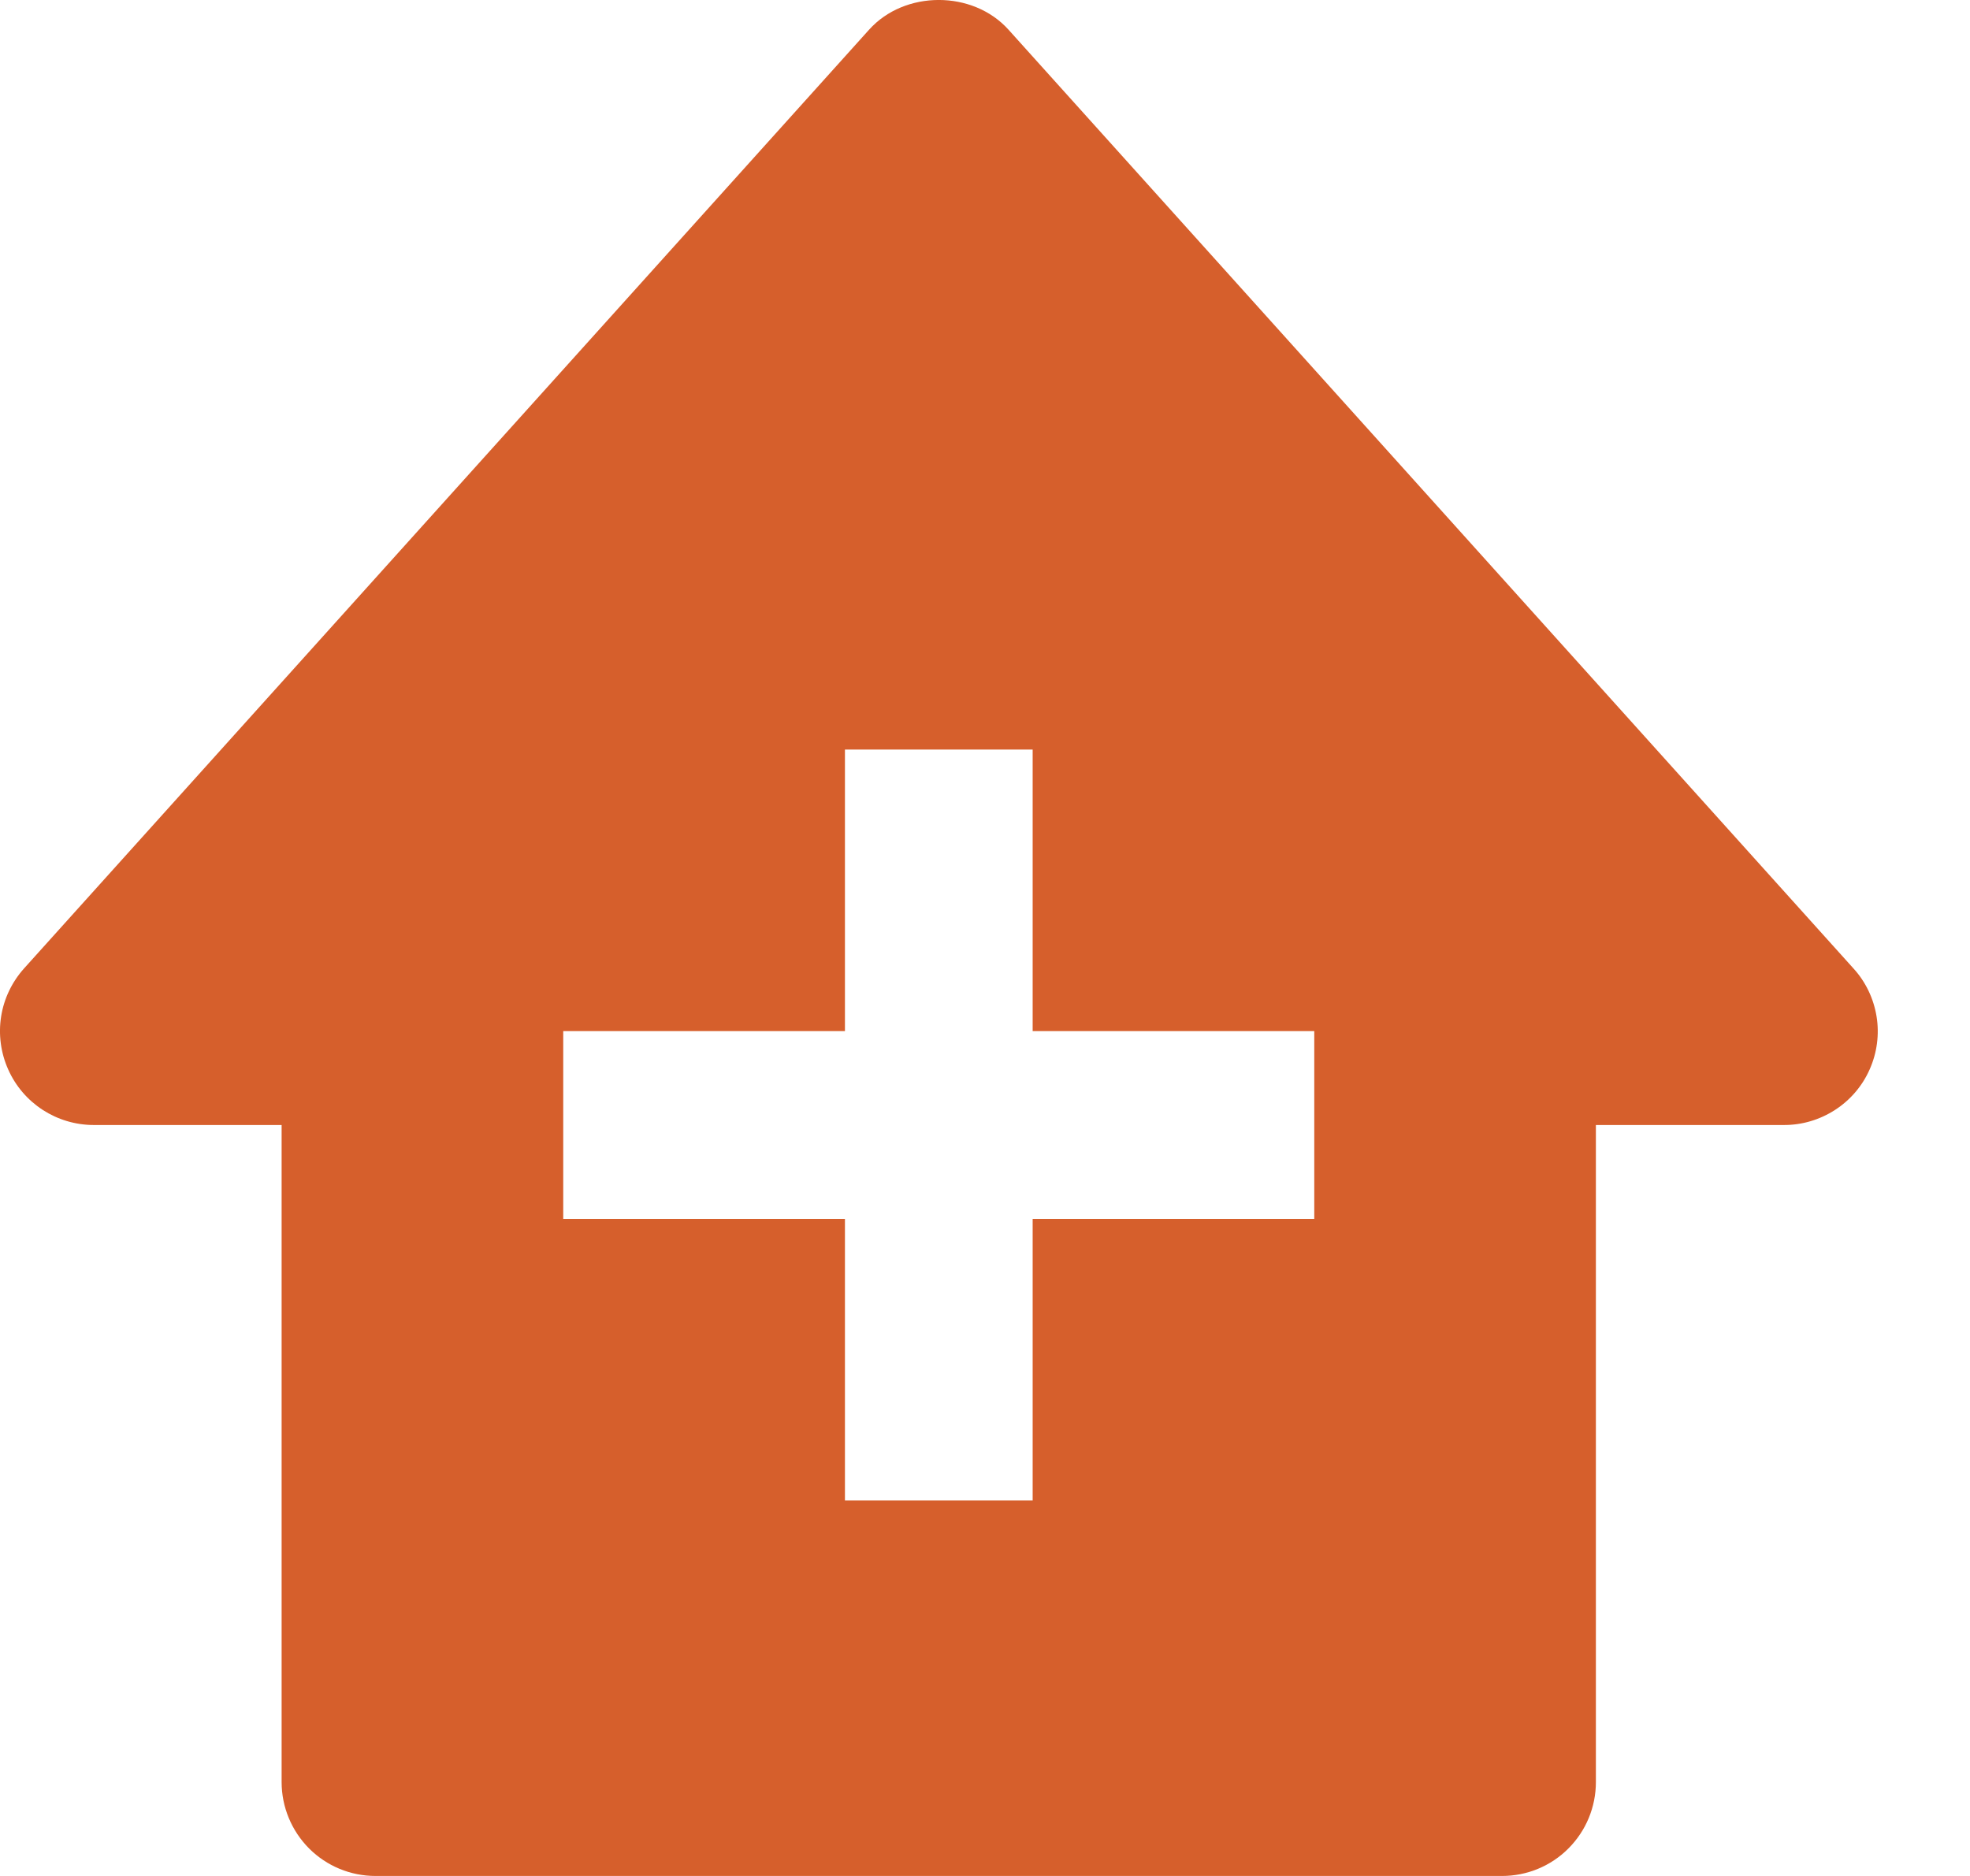 <svg width="21" height="20" viewBox="0 0 21 20" fill="none" xmlns="http://www.w3.org/2000/svg">
<path d="M19.757 10.324L10.751 0.317C10.371 -0.106 9.643 -0.106 9.264 0.317L0.257 10.324C0.128 10.468 0.042 10.646 0.012 10.837C-0.018 11.028 0.008 11.224 0.087 11.401C0.247 11.762 0.605 11.994 1.001 11.994H3.002V18.999C3.002 19.265 3.108 19.519 3.295 19.707C3.483 19.895 3.737 20 4.003 20H16.012C16.277 20 16.532 19.895 16.719 19.707C16.907 19.519 17.012 19.265 17.012 18.999V11.994H19.014C19.208 11.995 19.397 11.939 19.56 11.834C19.723 11.729 19.852 11.579 19.93 11.402C20.009 11.225 20.035 11.028 20.004 10.837C19.973 10.646 19.888 10.467 19.757 10.324ZM14.01 12.995H11.008V15.997H9.007V12.995H6.004V10.993H9.007V7.991H11.008V10.993H14.01V12.995Z" fill="#D65F2C"/>
</svg>
